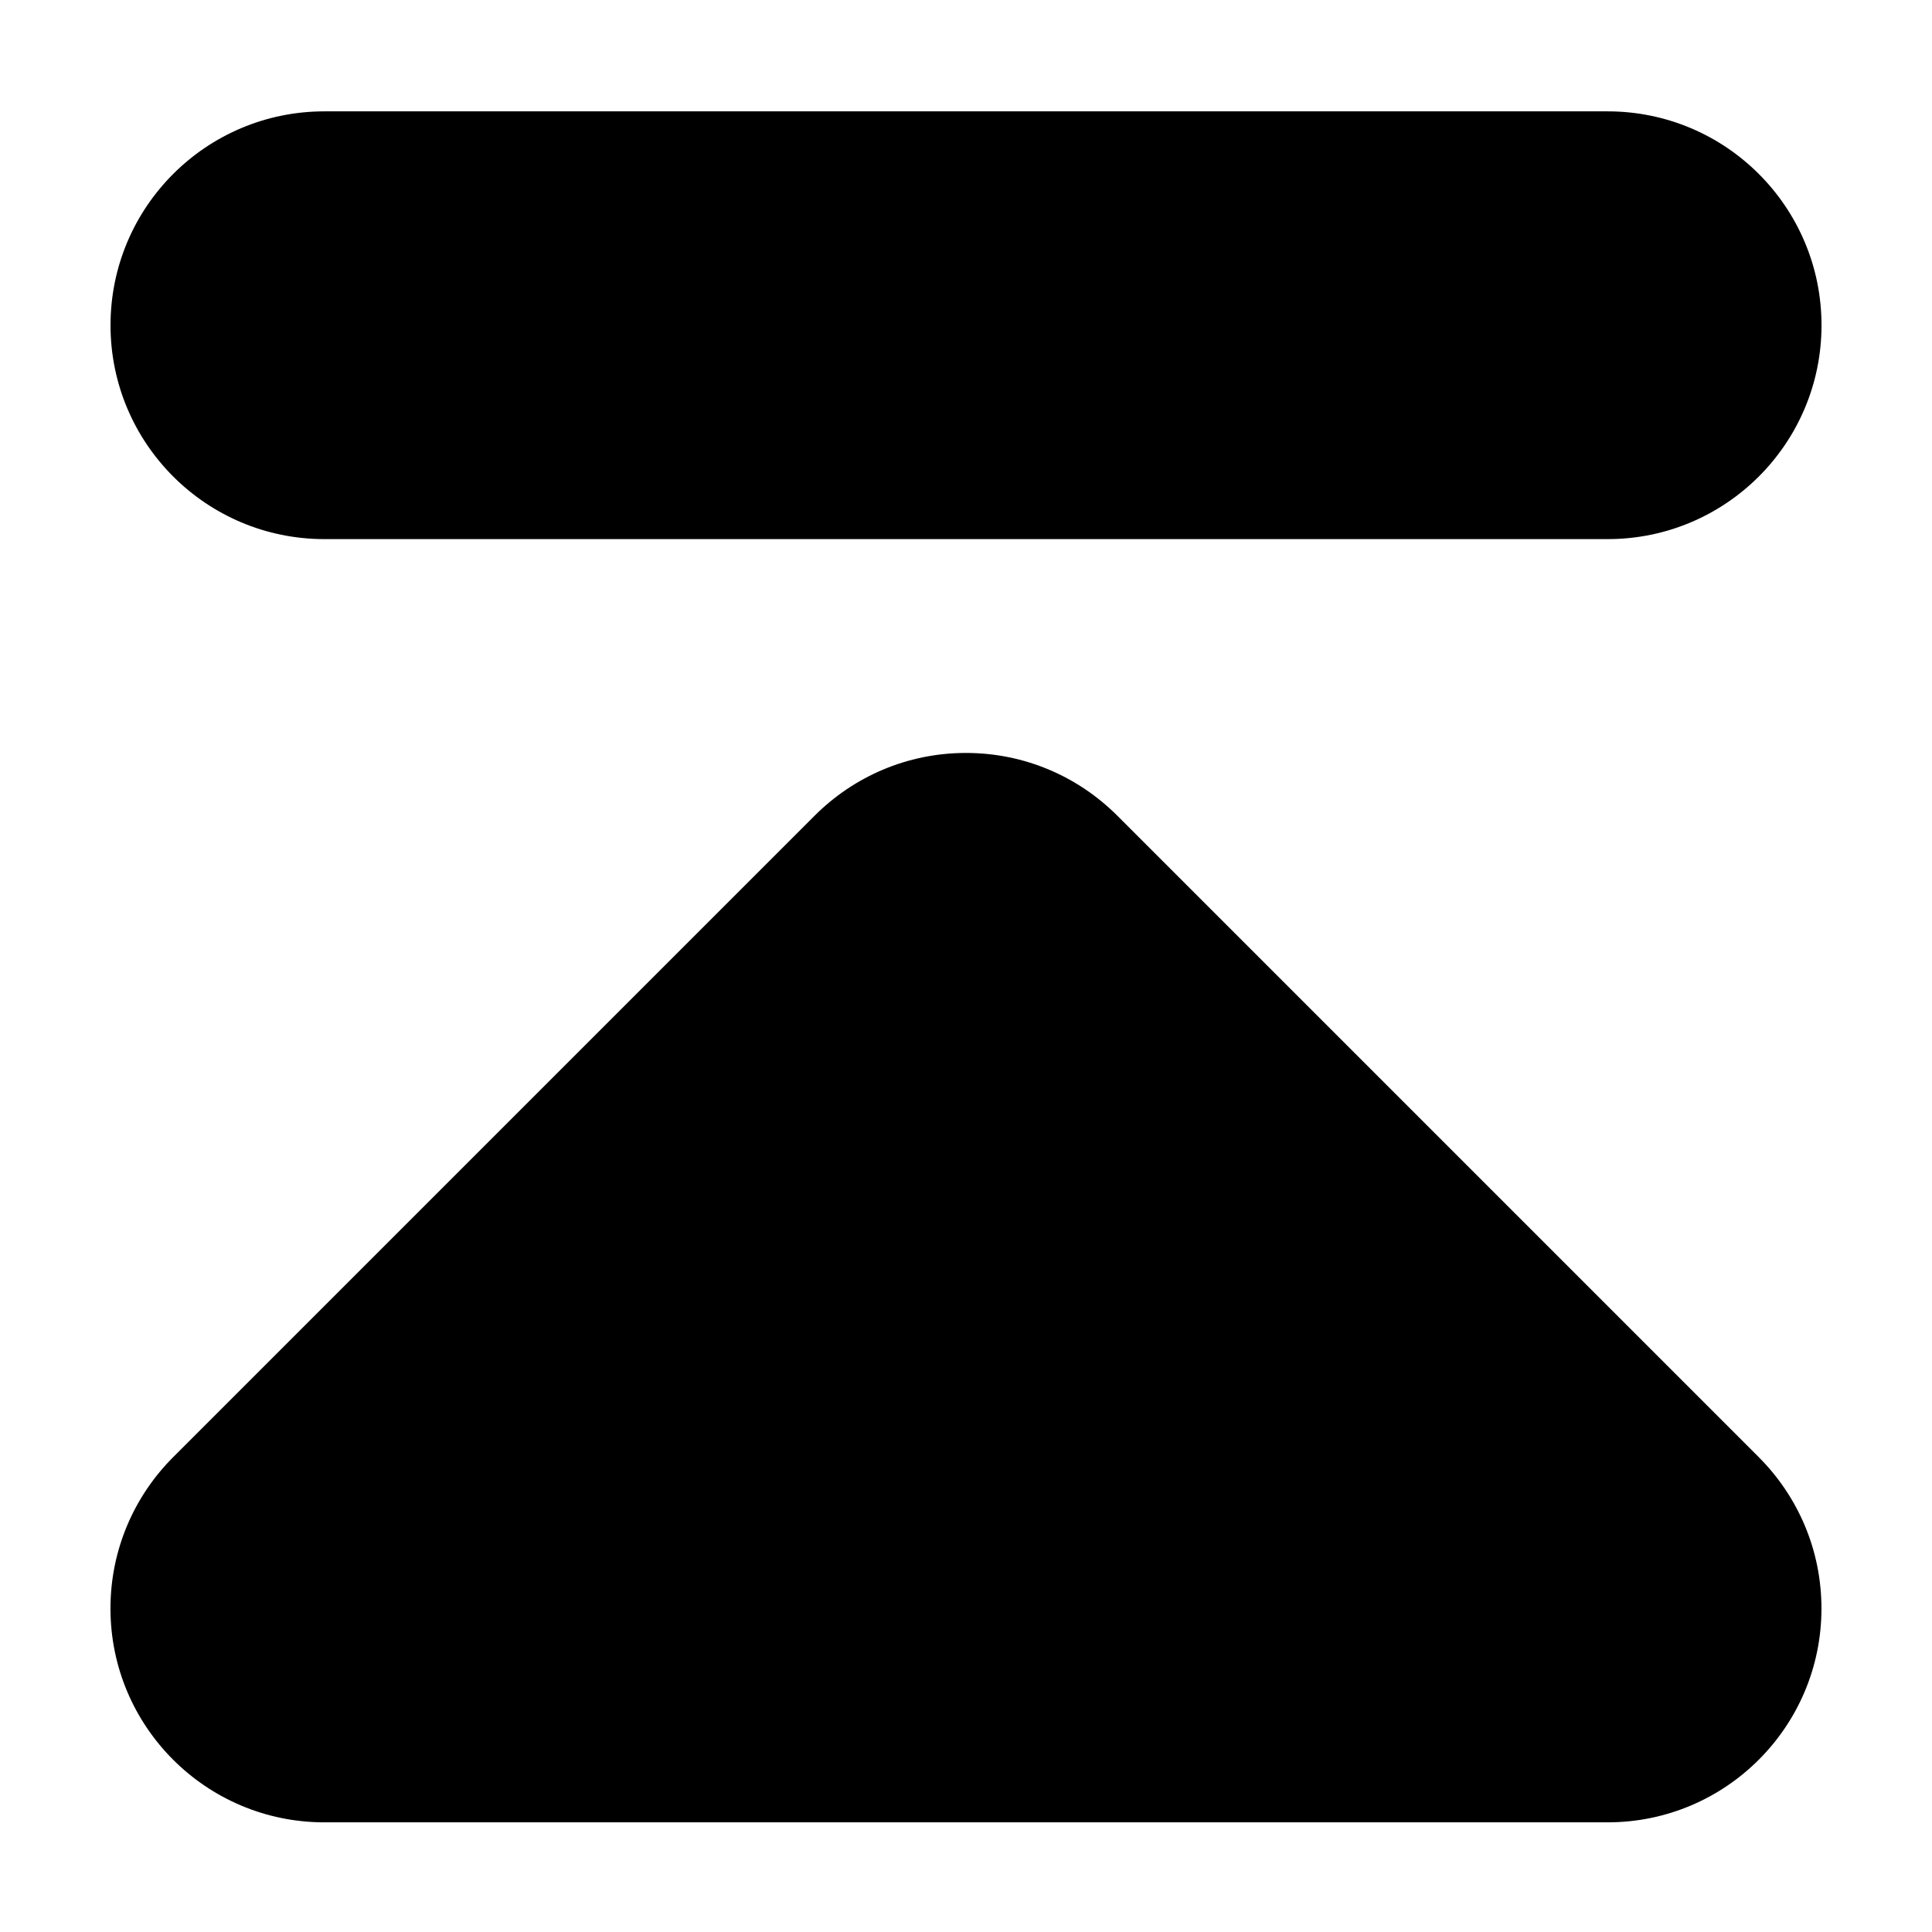<?xml version="1.0" encoding="UTF-8"?>
<!-- Uploaded to: ICON Repo, www.iconrepo.com, Generator: ICON Repo Mixer Tools -->
<svg fill="#000000" width="800px" height="800px" version="1.1" viewBox="144 144 512 512" xmlns="http://www.w3.org/2000/svg">
 <g>
  <path d="m570.04 173.51h-340.07c-31.305 0-56.68 25.375-56.68 56.68 0 31.301 25.375 56.68 56.68 56.68h340.07c31.301 0 56.68-25.375 56.68-56.68-0.004-31.305-25.379-56.68-56.68-56.68z"/>
  <path d="m610.11 530.18-170.04-170.04c-10.258-10.258-24.426-16.602-40.078-16.602s-29.82 6.344-40.078 16.602l-170.04 170.04c-10.254 10.258-16.598 24.426-16.598 40.078 0 31.301 25.375 56.68 56.68 56.68h340.07c31.301 0 56.68-25.375 56.68-56.68-0.004-15.652-6.344-29.82-16.602-40.078z"/>
 </g>
</svg>